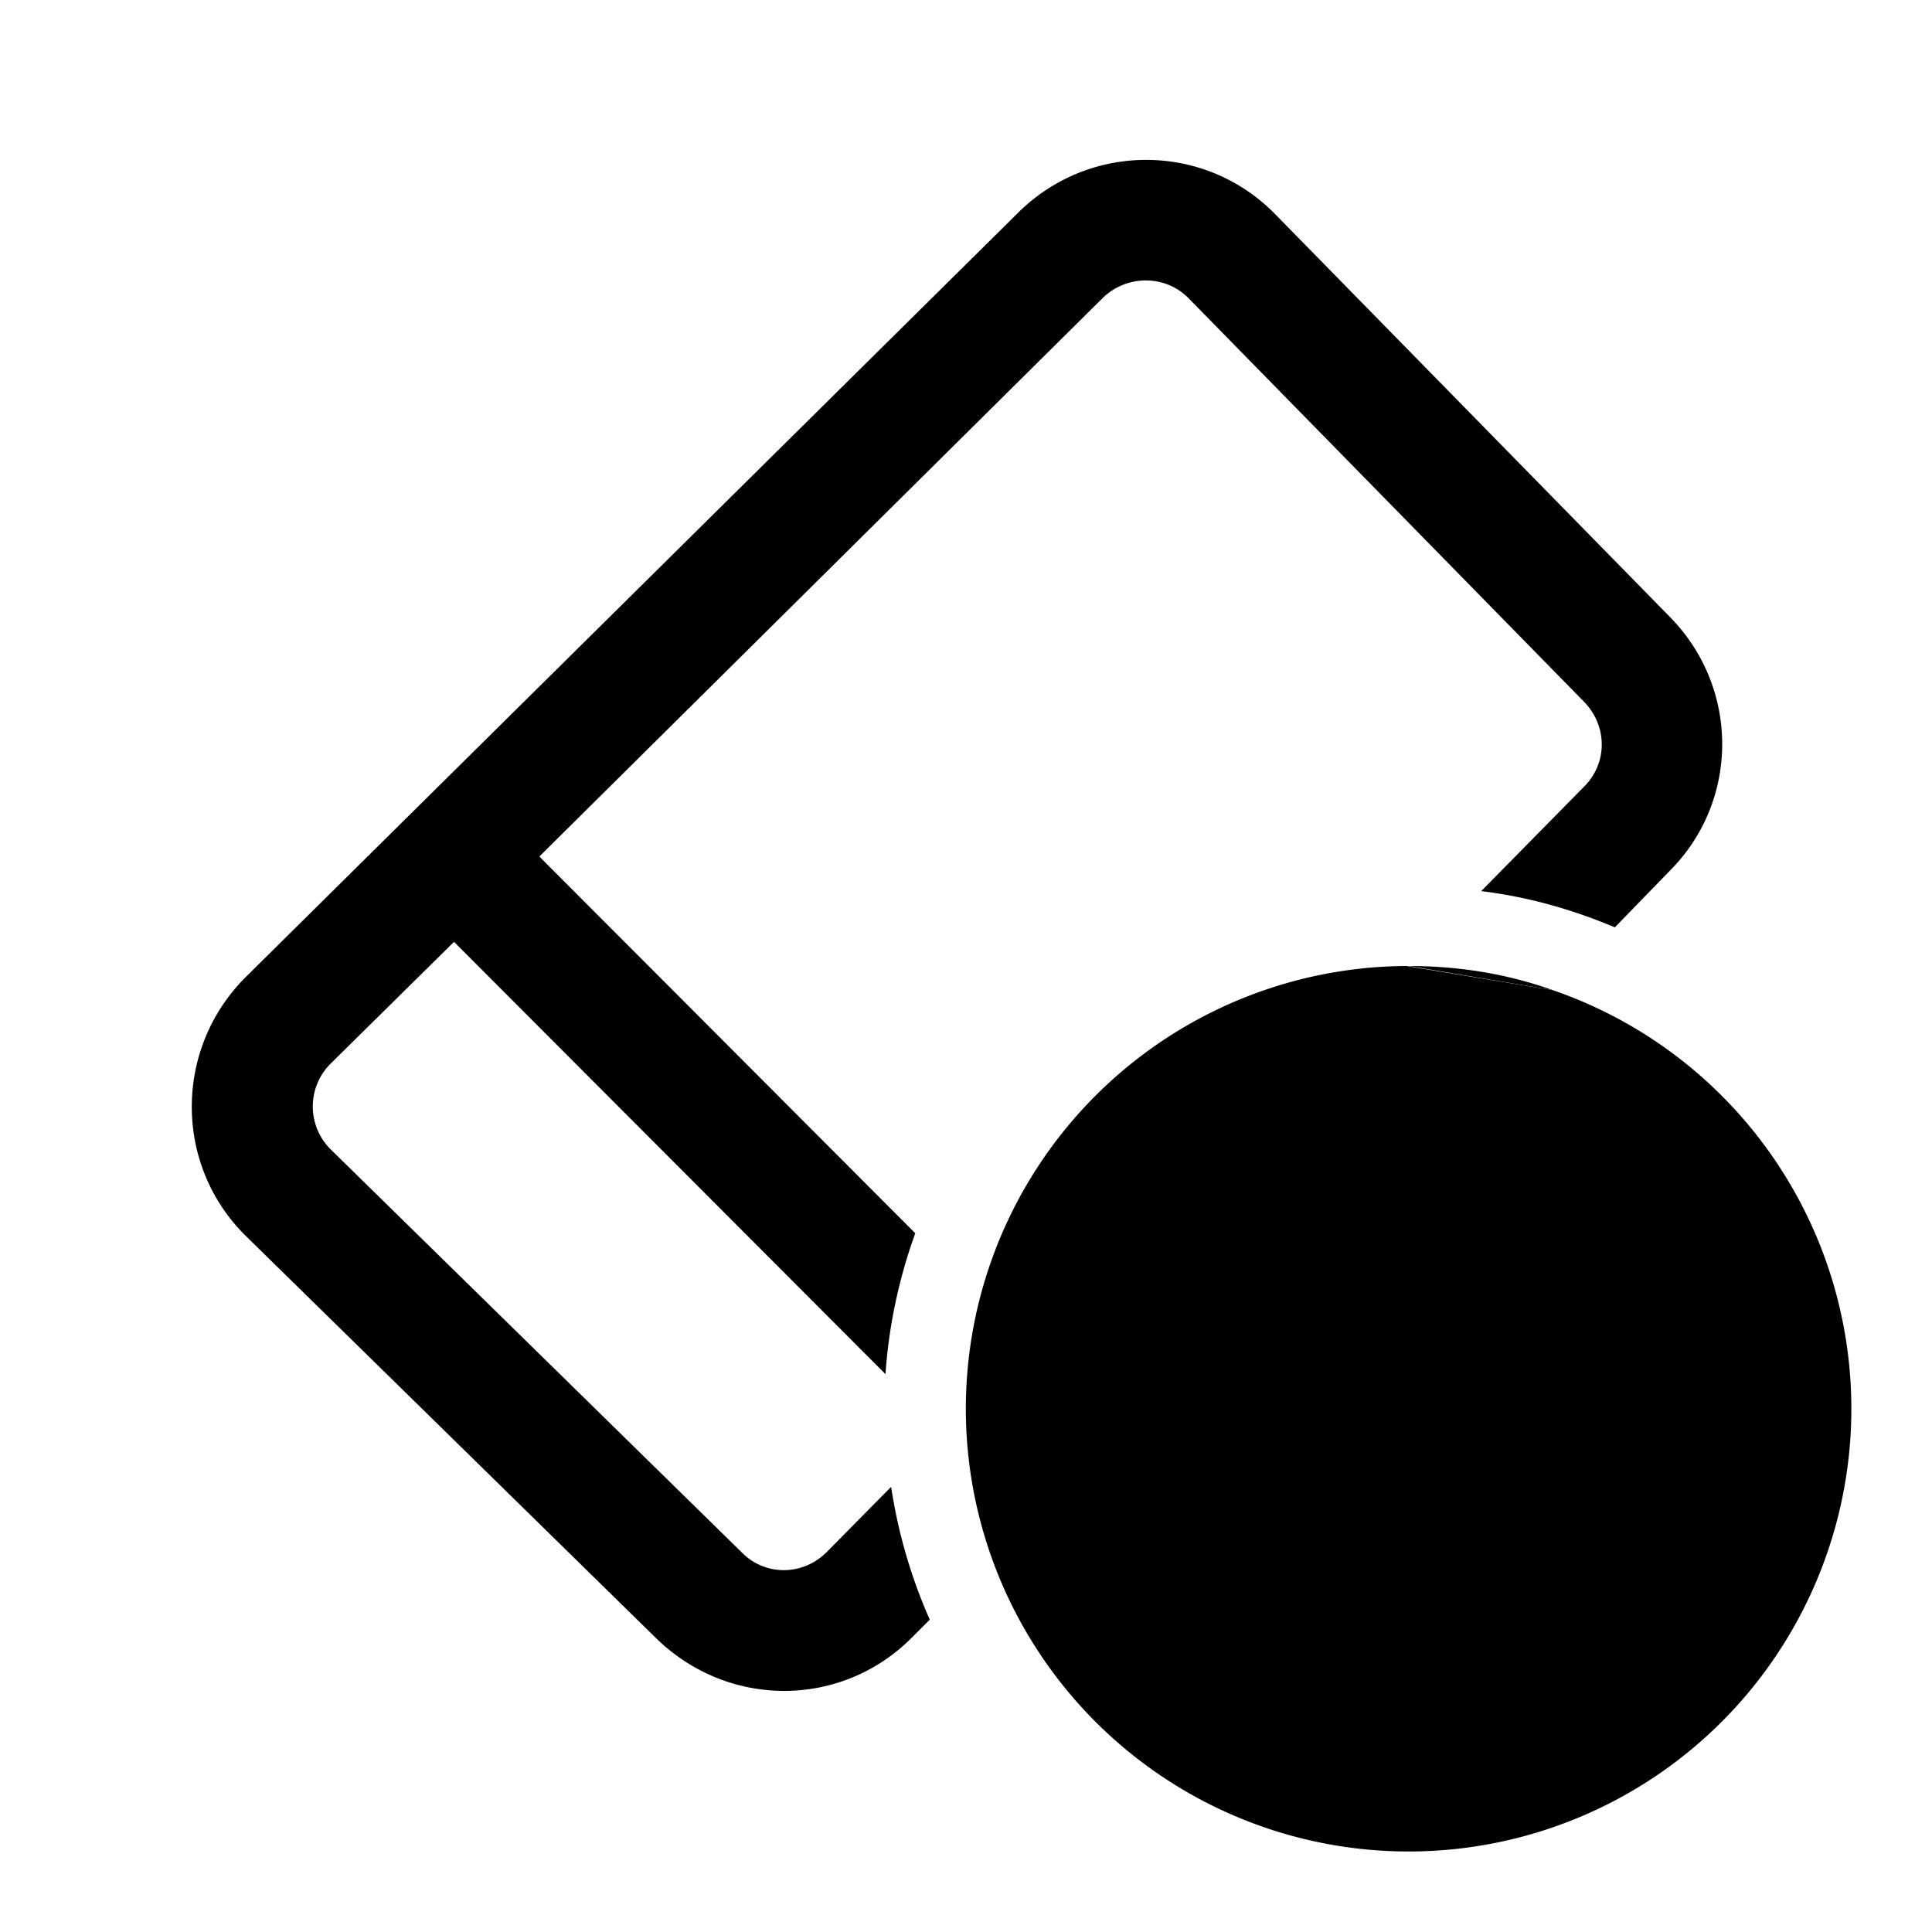 <svg width="24" height="24" viewBox="0 0 24 24" xmlns="http://www.w3.org/2000/svg"><path d="M15.84 2.66c-.87-.89-2.3-.9-3.19-.02l-9.6 9.5c-.89.89-.89 2.33 0 3.21l5.1 5c.9.88 2.31.87 3.18-.01l.22-.22a6.45 6.45 0 0 1-.48-1.65l-.8.81c-.3.3-.77.3-1.06 0l-5.1-5a.75.75 0 0 1 0-1.07l1.53-1.51L11 17.07c.04-.6.17-1.2.37-1.75L6.7 10.64l7-6.94c.3-.29.78-.29 1.07.01l4.91 5.01c.29.3.29.76 0 1.05l-1.28 1.3c.58.07 1.14.23 1.66.45l.68-.7c.87-.87.87-2.27.01-3.15l-4.9-5Z"/><path d="M19.29 12.3a5.5 5.5 0 1 1-1.82-.3"/><path d="M17.5 12c.63 0 1.23.1 1.79.3Z"/><path d="M17.5 12h-.03Z"/></svg>
